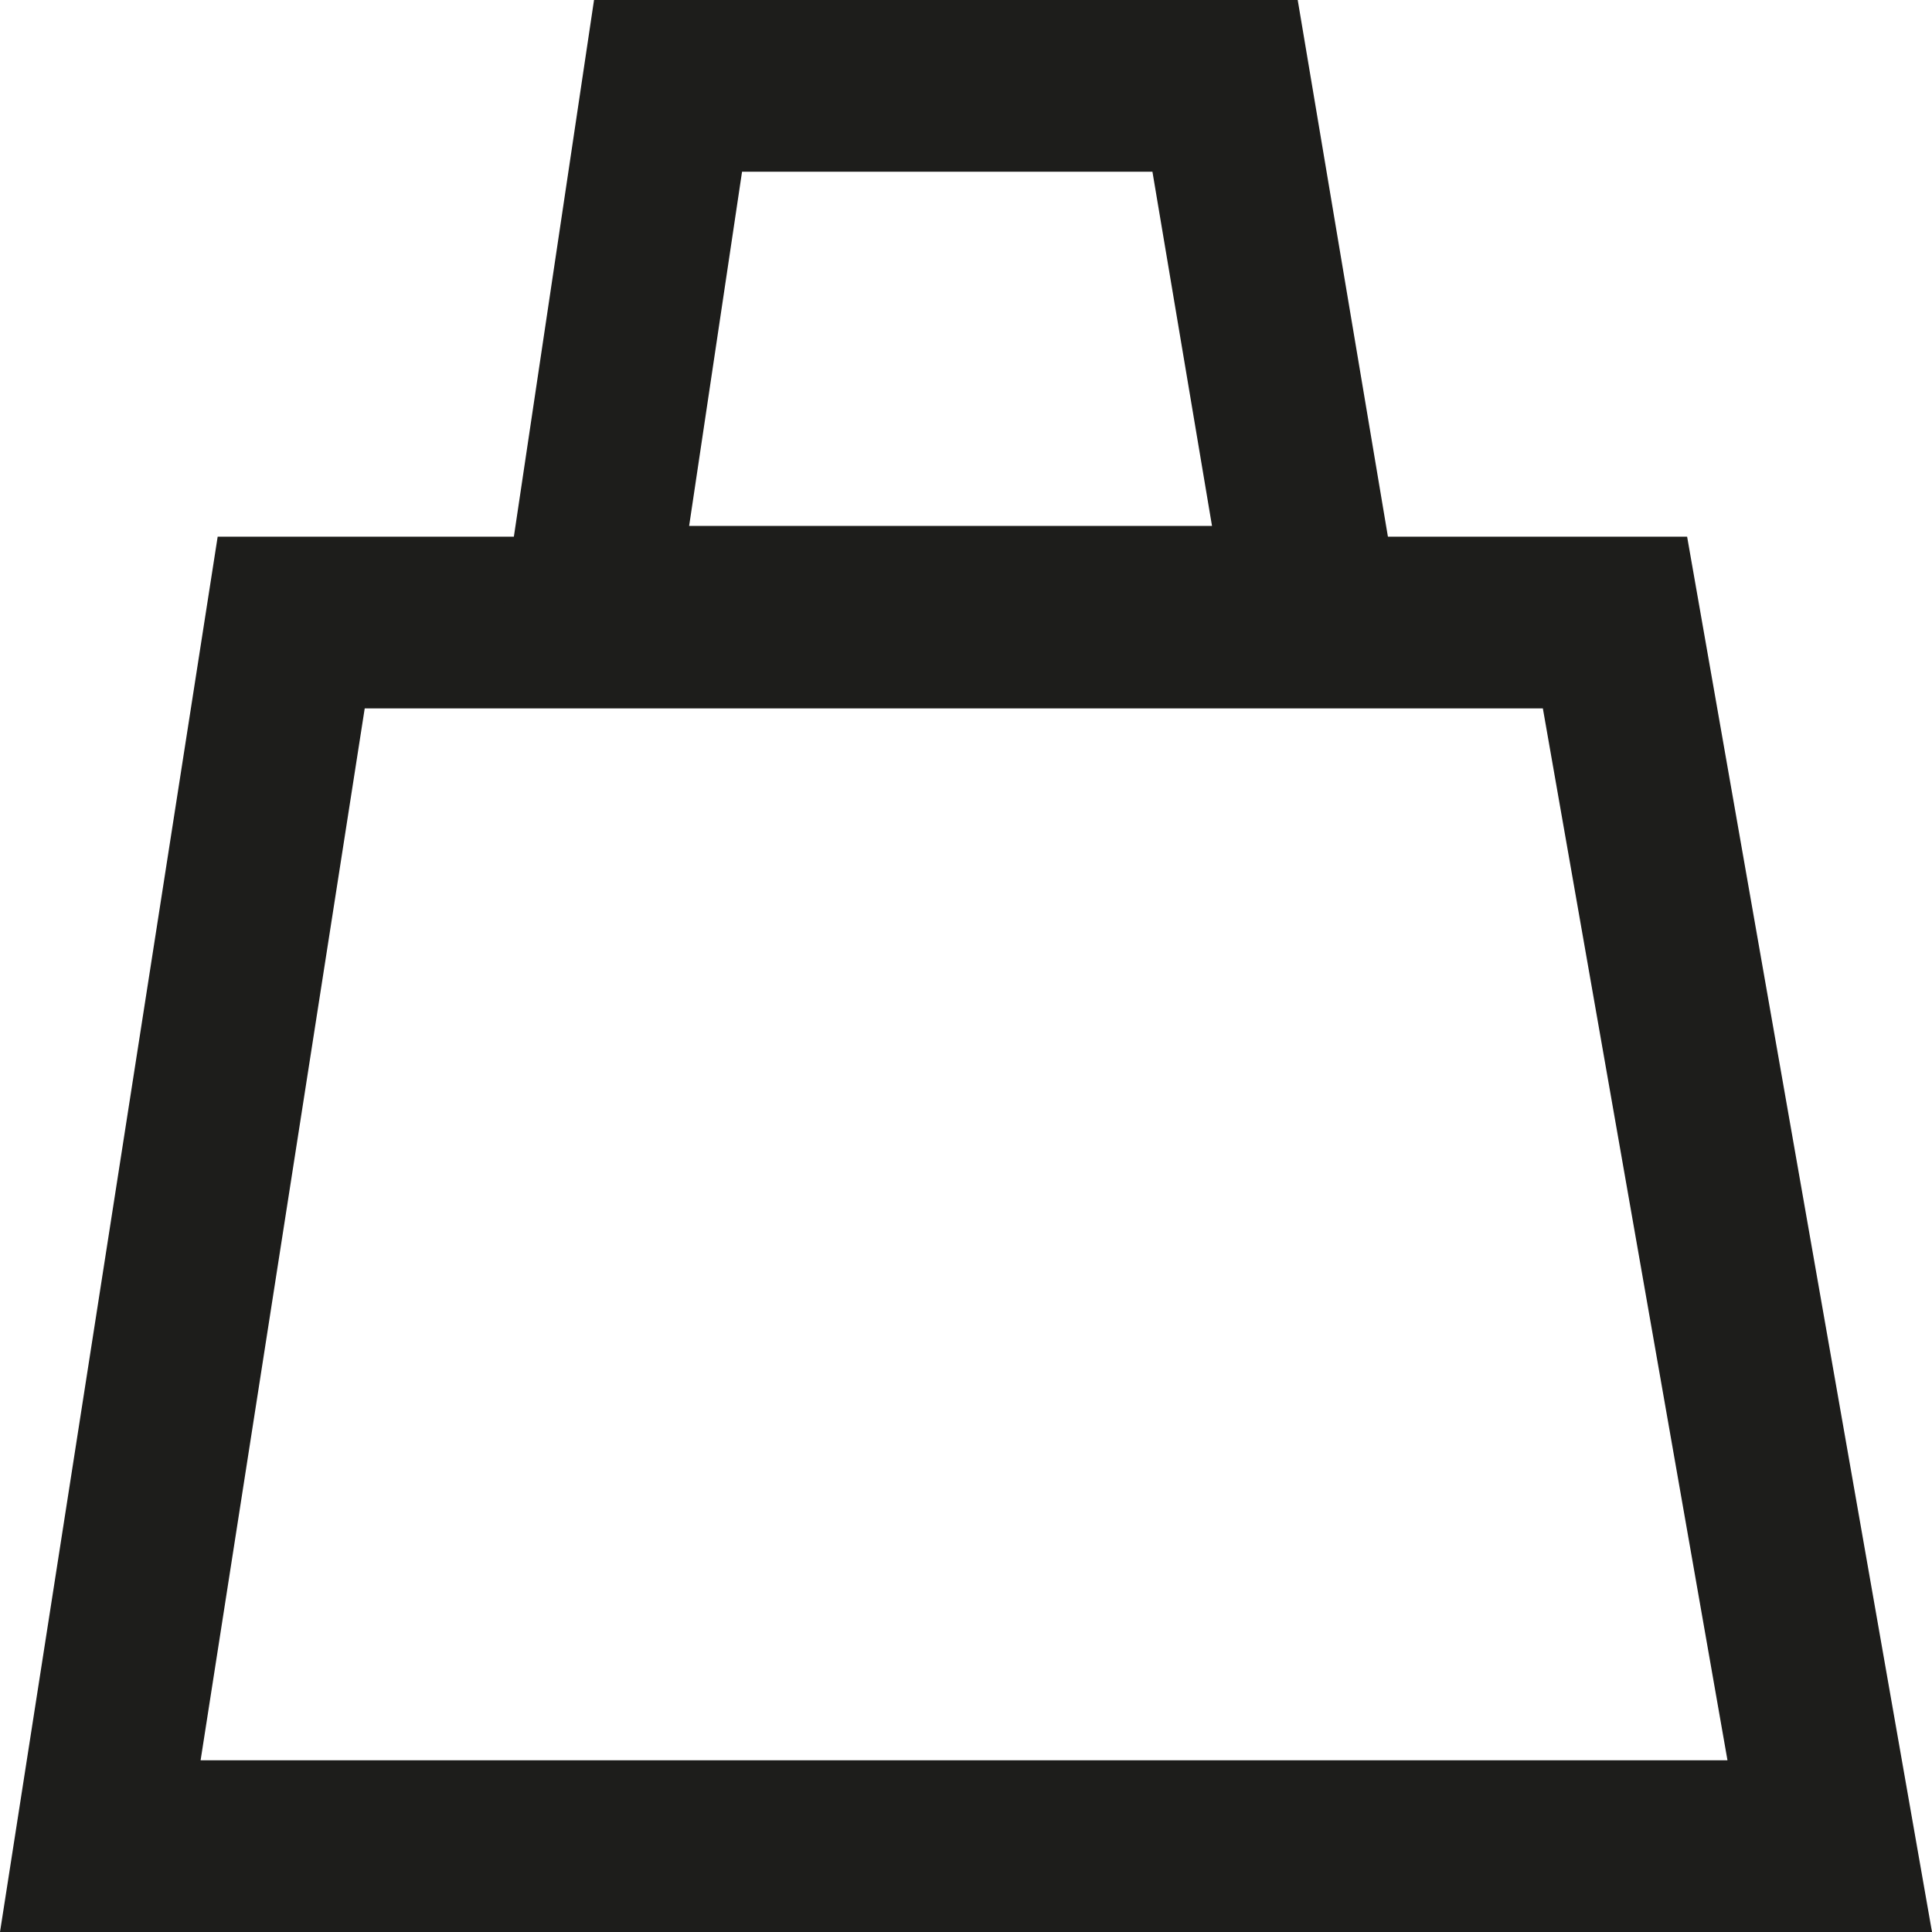 <?xml version="1.0" encoding="UTF-8"?> <svg xmlns="http://www.w3.org/2000/svg" width="36" height="36" viewBox="0 0 36 36" fill="none"> <path fill-rule="evenodd" clip-rule="evenodd" d="M6.796 13.2L3.738 32.8H32.189L28.749 13.2H6.796ZM31.437 10H4.056L0 36H36L31.437 10Z" fill="#1D1D1B"></path> <path fill-rule="evenodd" clip-rule="evenodd" d="M13.827 3.2L12.841 9.8H22.584L21.474 3.2H13.827ZM24.181 0H11.069L9.127 13H26.366L24.181 0Z" fill="#1D1D1B"></path> </svg> 